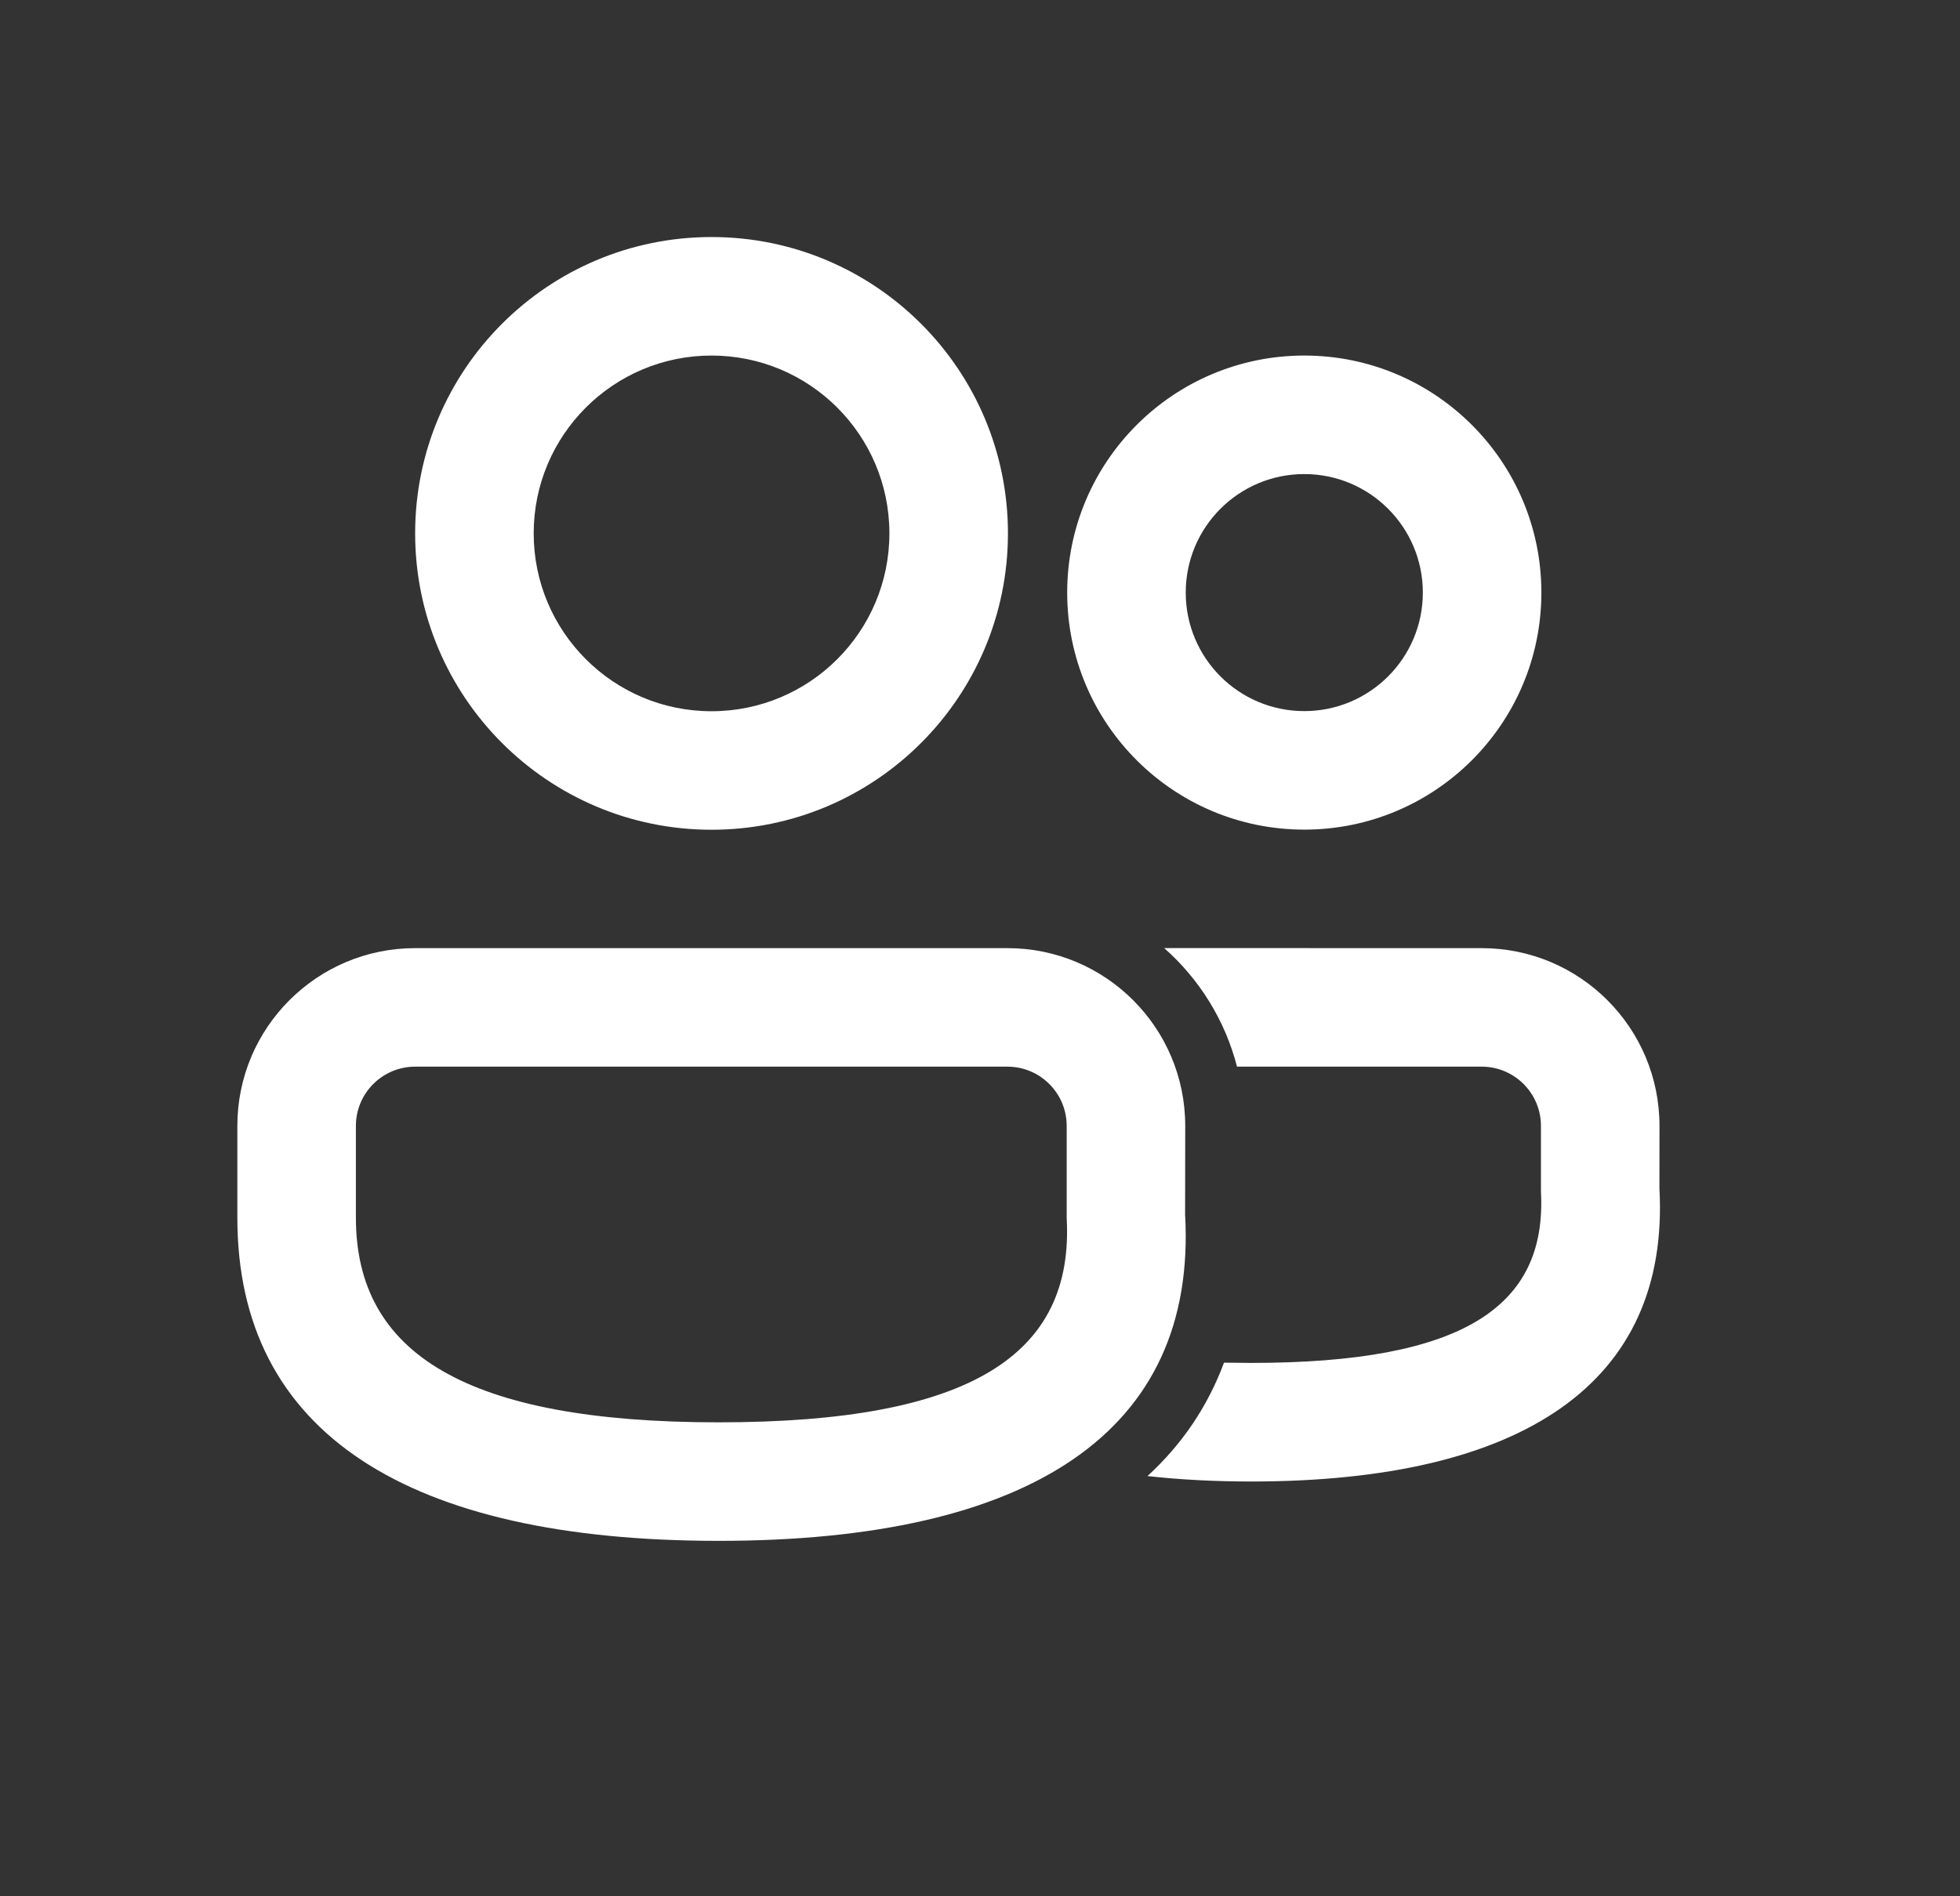 <svg width="31" height="30" viewBox="0 0 31 30" fill="none" xmlns="http://www.w3.org/2000/svg">
<rect x="0" y="0" width="31" height="30" fill="#333333" stroke="none"/>
<g clip-path="url(#clip0_0_1046)">
<path d="M15.934 15C17.487 15 18.746 16.259 18.746 17.812L18.744 19.216C18.937 22.659 16.285 24.377 11.367 24.377C6.464 24.377 3.754 22.682 3.754 19.265V17.812C3.754 16.259 5.013 15 6.566 15H15.934ZM23.435 15C24.988 15 26.247 16.259 26.247 17.812L26.246 18.8C26.415 21.889 24.072 23.438 19.788 23.438C19.207 23.438 18.66 23.409 18.149 23.352C18.695 22.851 19.101 22.253 19.359 21.558L19.788 21.562C23.134 21.562 24.471 20.679 24.372 18.851V17.812C24.372 17.295 23.952 16.875 23.435 16.875L19.565 16.875C19.375 16.137 18.967 15.488 18.413 14.999L23.435 15ZM15.934 16.875H6.566C6.049 16.875 5.629 17.295 5.629 17.812V19.265C5.629 21.413 7.369 22.502 11.367 22.502C15.349 22.502 16.991 21.438 16.871 19.268V17.812C16.871 17.295 16.451 16.875 15.934 16.875ZM11.254 3.75C13.843 3.75 15.942 5.849 15.942 8.438C15.942 11.027 13.843 13.127 11.254 13.127C8.665 13.127 6.566 11.027 6.566 8.438C6.566 5.849 8.665 3.75 11.254 3.75ZM20.629 5.625C22.7 5.625 24.379 7.304 24.379 9.375C24.379 11.446 22.7 13.125 20.629 13.125C18.558 13.125 16.879 11.446 16.879 9.375C16.879 7.304 18.558 5.625 20.629 5.625ZM11.254 5.625C9.7 5.625 8.441 6.885 8.441 8.438C8.441 9.992 9.7 11.252 11.254 11.252C12.808 11.252 14.067 9.992 14.067 8.438C14.067 6.885 12.808 5.625 11.254 5.625ZM20.629 7.5C19.593 7.5 18.754 8.339 18.754 9.375C18.754 10.411 19.593 11.25 20.629 11.25C21.664 11.25 22.504 10.411 22.504 9.375C22.504 8.339 21.664 7.5 20.629 7.5Z" fill="white"/>
</g>
<defs>
<clipPath id="clip0_0_1046">
<rect width="30" height="30" fill="white" transform="translate(0.004)"/>
</clipPath>
</defs>
</svg>
